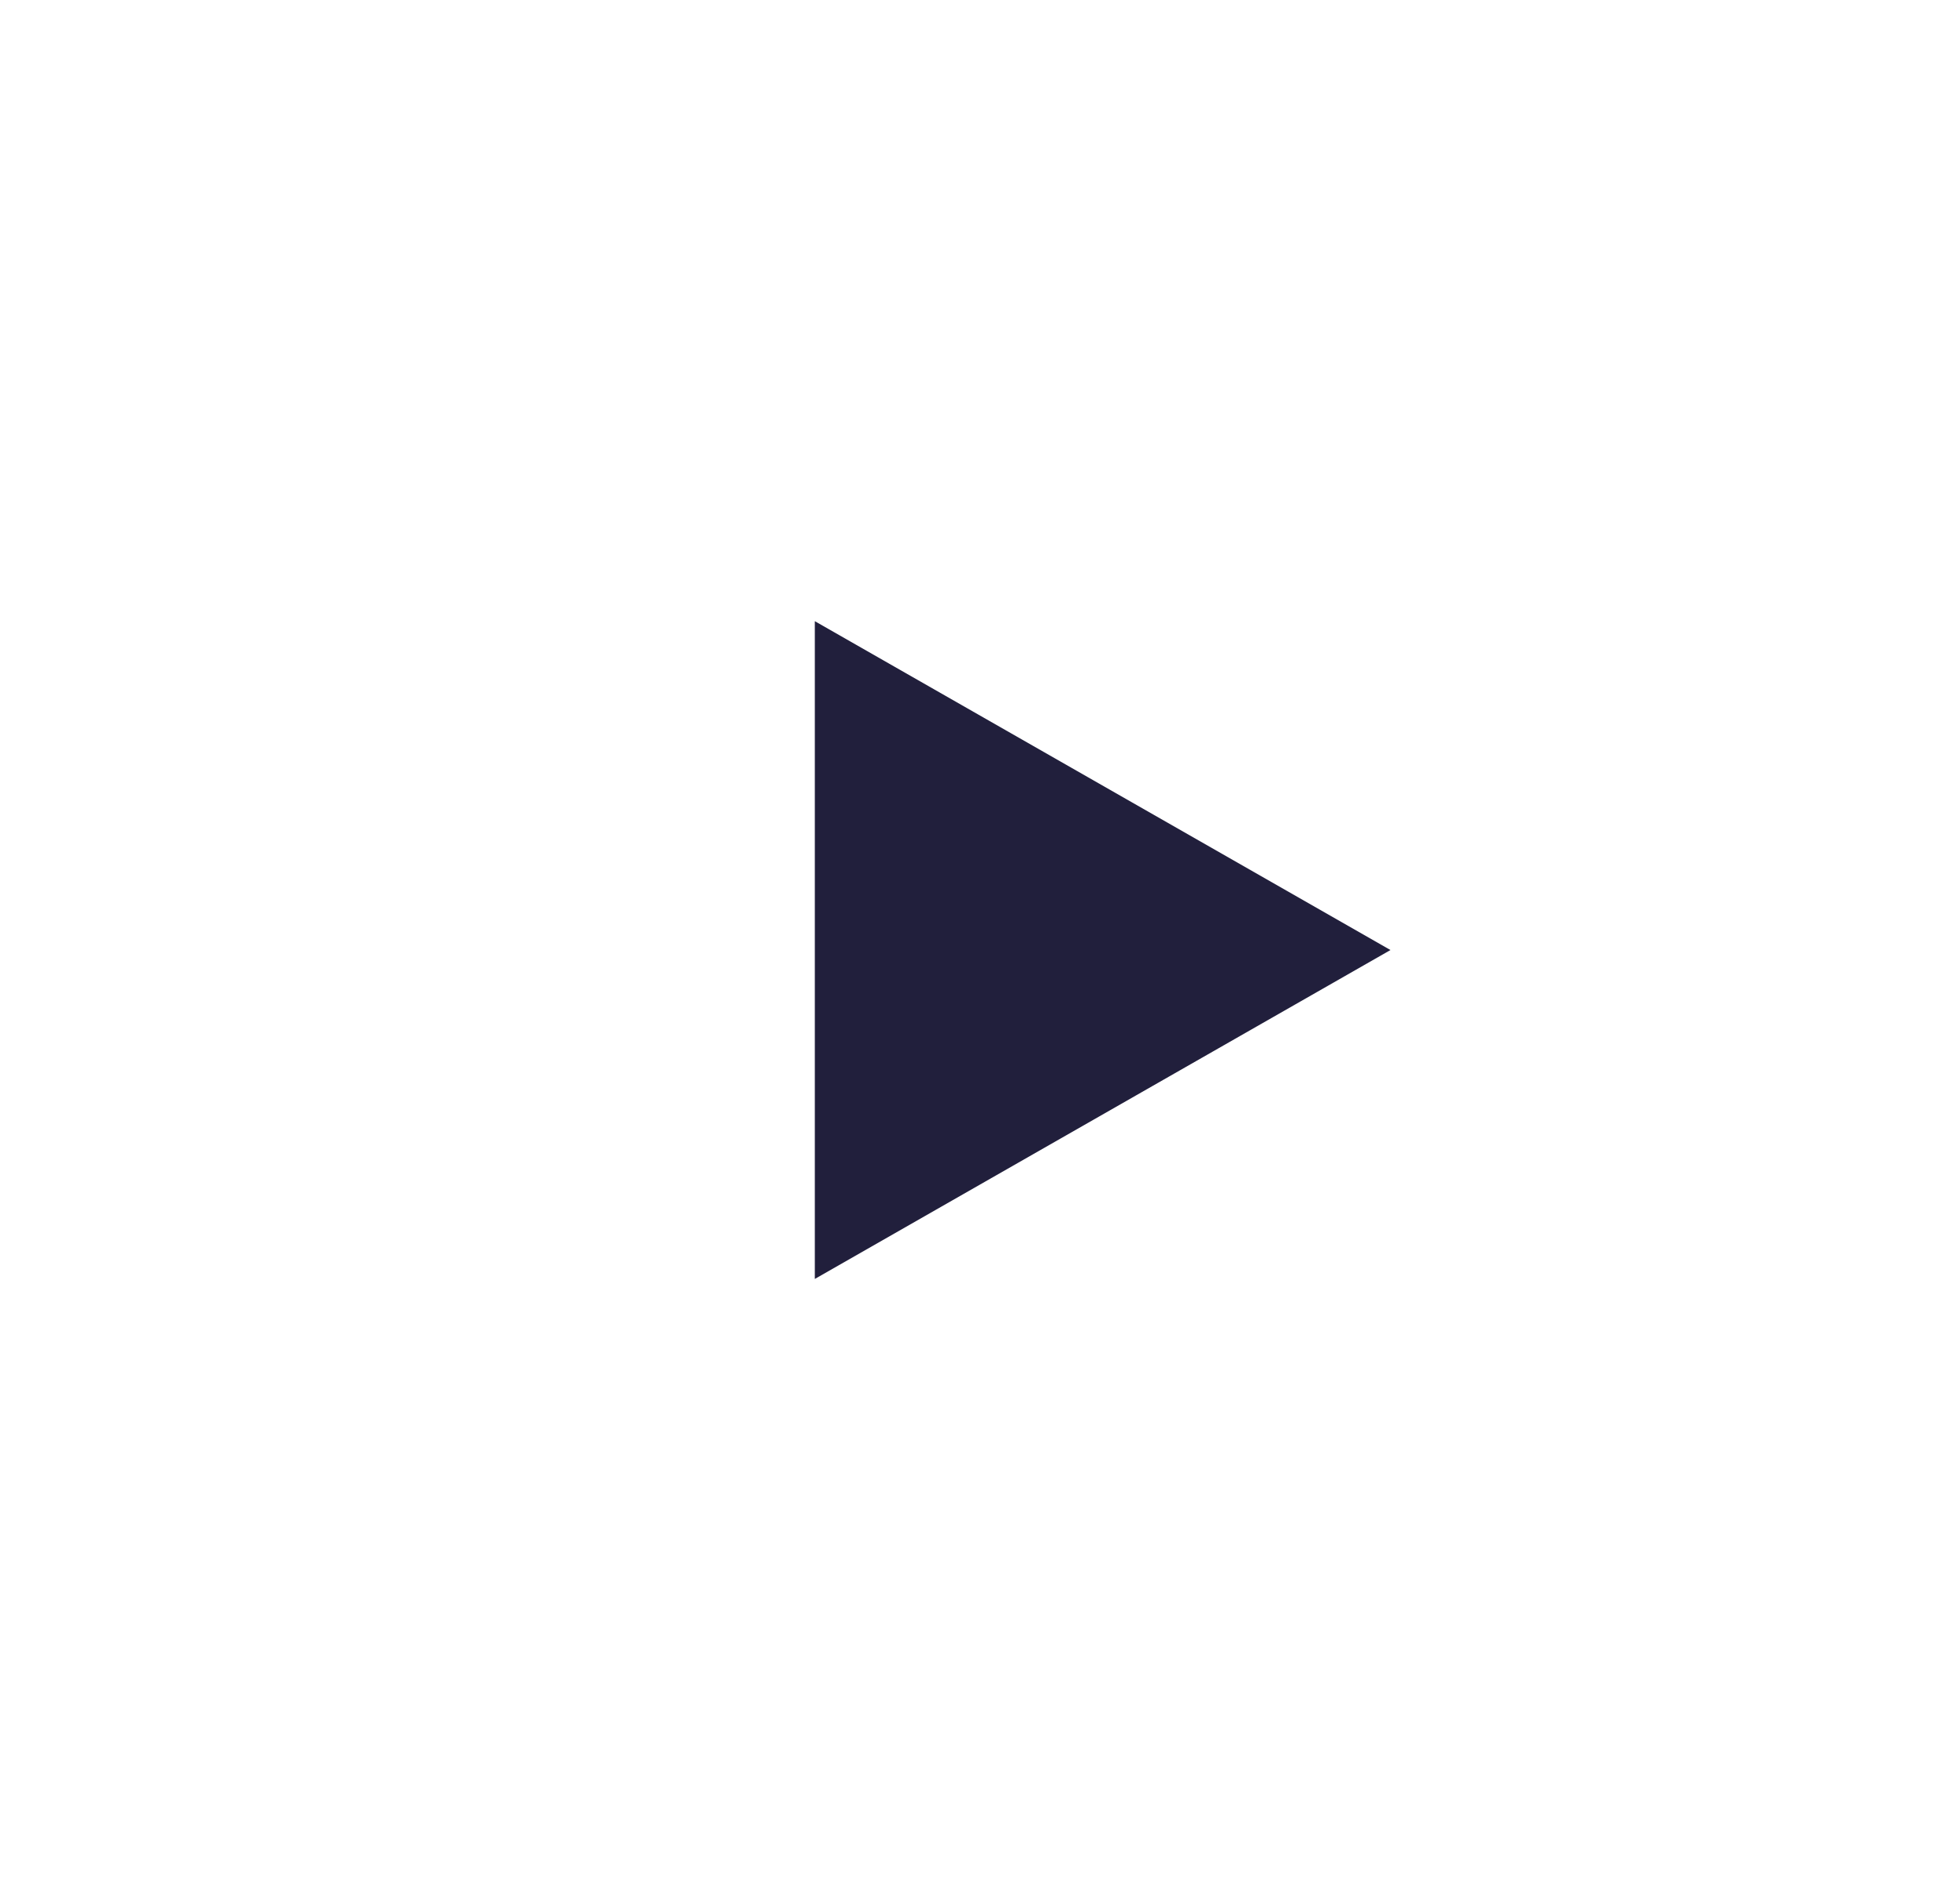 <svg width="33" height="32" viewBox="0 0 33 32" fill="none" xmlns="http://www.w3.org/2000/svg">
<g filter="url(#filter0_d)">
<path d="M16.949 24C23.577 24 28.949 18.627 28.949 12C28.949 5.373 23.577 0 16.949 0C10.322 0 4.949 5.373 4.949 12C4.949 18.627 10.322 24 16.949 24Z" fill="white"/>
<path d="M13.719 6.461V17.538L23.411 11.999L13.719 6.461Z" fill="#211F3C"/>
</g>
<defs>
<filter id="filter0_d" x="0.949" y="0" width="32" height="32" filterUnits="userSpaceOnUse" color-interpolation-filters="sRGB">
<feFlood flood-opacity="0" result="BackgroundImageFix"/>
<feColorMatrix in="SourceAlpha" type="matrix" values="0 0 0 0 0 0 0 0 0 0 0 0 0 0 0 0 0 0 127 0"/>
<feOffset dy="4"/>
<feGaussianBlur stdDeviation="2"/>
<feColorMatrix type="matrix" values="0 0 0 0 0 0 0 0 0 0 0 0 0 0 0 0 0 0 0.25 0"/>
<feBlend mode="normal" in2="BackgroundImageFix" result="effect1_dropShadow"/>
<feBlend mode="normal" in="SourceGraphic" in2="effect1_dropShadow" result="shape"/>
</filter>
</defs>
</svg>
